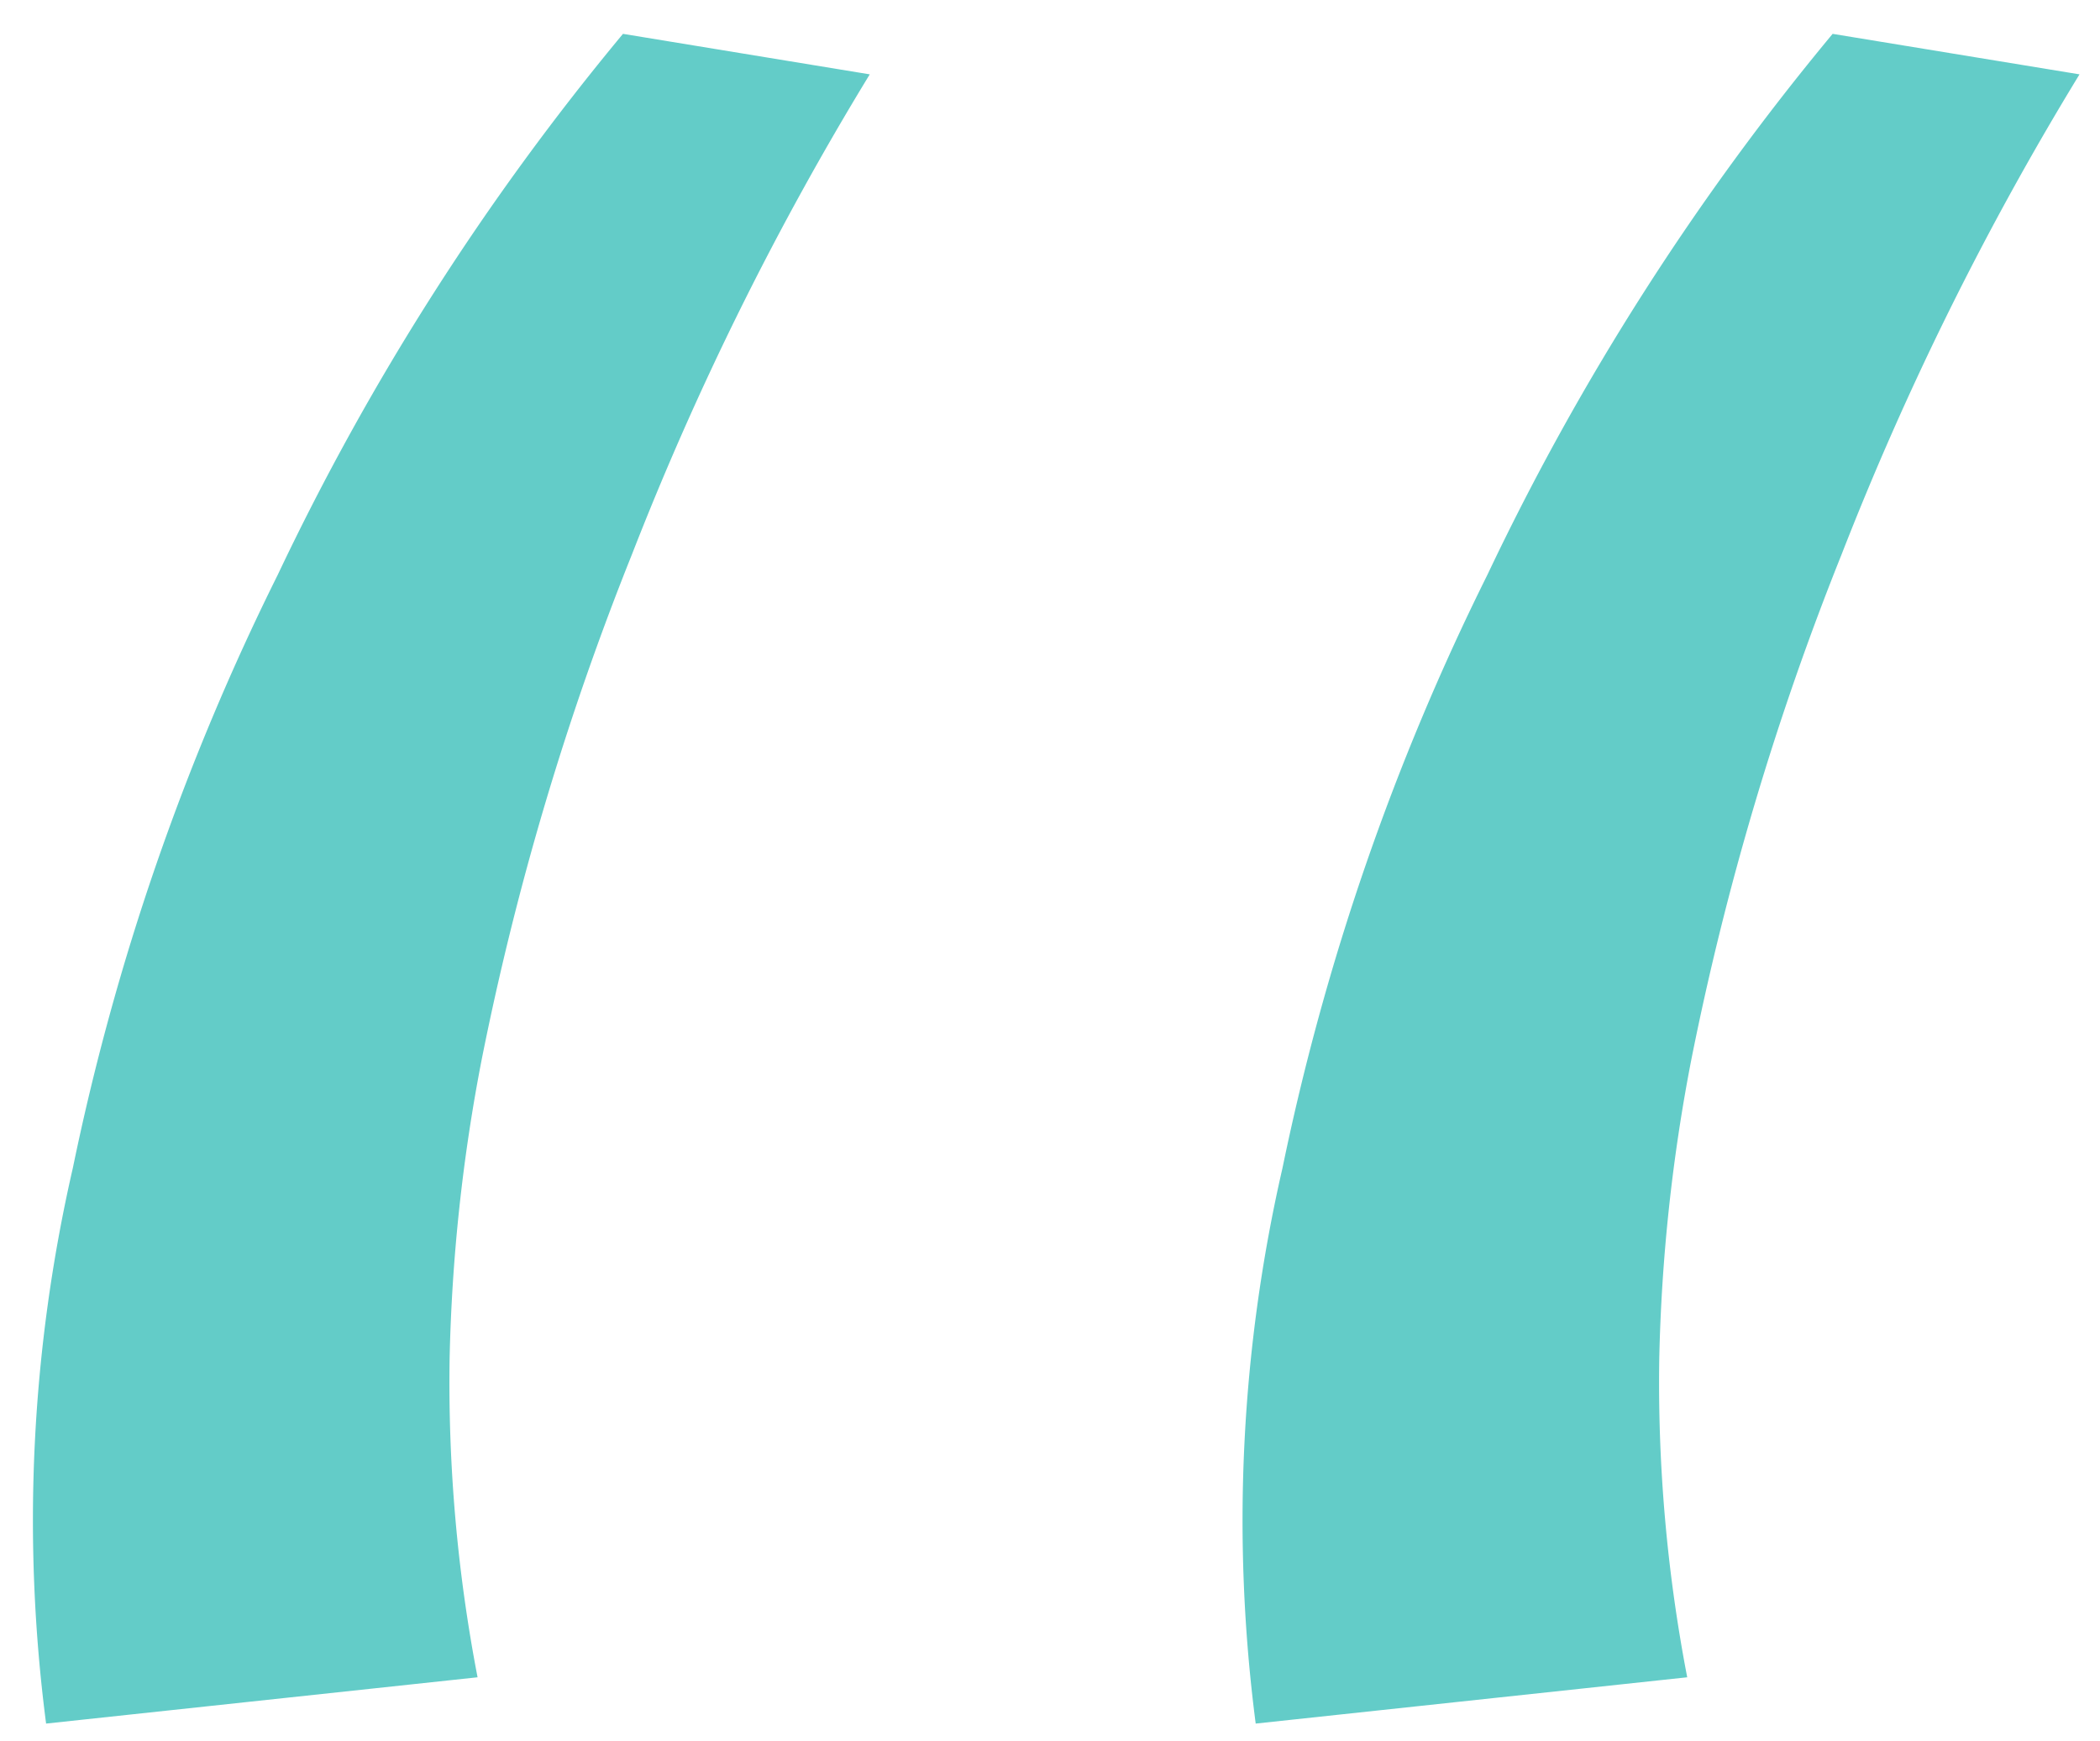 <svg xmlns="http://www.w3.org/2000/svg" xmlns:xlink="http://www.w3.org/1999/xlink" width="41" height="34" viewBox="0 0 41 34">
  <defs>
    <style>
      .cls-1 {
        fill: #63ccc8;
        fill-rule: evenodd;
        filter: url(#filter);
      }
    </style>
    <filter id="filter" x="0.625" y="0.656" width="39.969" height="33" filterUnits="userSpaceOnUse">
      <feFlood result="flood" flood-color="#63ccc8"/>
      <feComposite result="composite" operator="in" in2="SourceGraphic"/>
      <feBlend result="blend" in2="SourceGraphic"/>
    </filter>
  </defs>
  <path id="_" class="cls-1" d="M9.324,32.753a30.425,30.425,0,0,1-.546-6.215,34.446,34.446,0,0,1,.632-5.876,55.93,55.93,0,0,1,2.926-9.831,59.329,59.329,0,0,1,4.645-9.379l-4.818-.791A50.122,50.122,0,0,0,5.422,11.226a47.6,47.6,0,0,0-4,11.583A30.764,30.764,0,0,0,.9,33.657Zm23.617,0a30.423,30.423,0,0,1-.546-6.215,34.452,34.452,0,0,1,.632-5.876,55.94,55.94,0,0,1,2.926-9.831A59.329,59.329,0,0,1,40.6,1.452L35.78,0.661a50.122,50.122,0,0,0-6.741,10.565,47.6,47.6,0,0,0-4,11.583,30.764,30.764,0,0,0-.523,10.848Z"/>
</svg>
